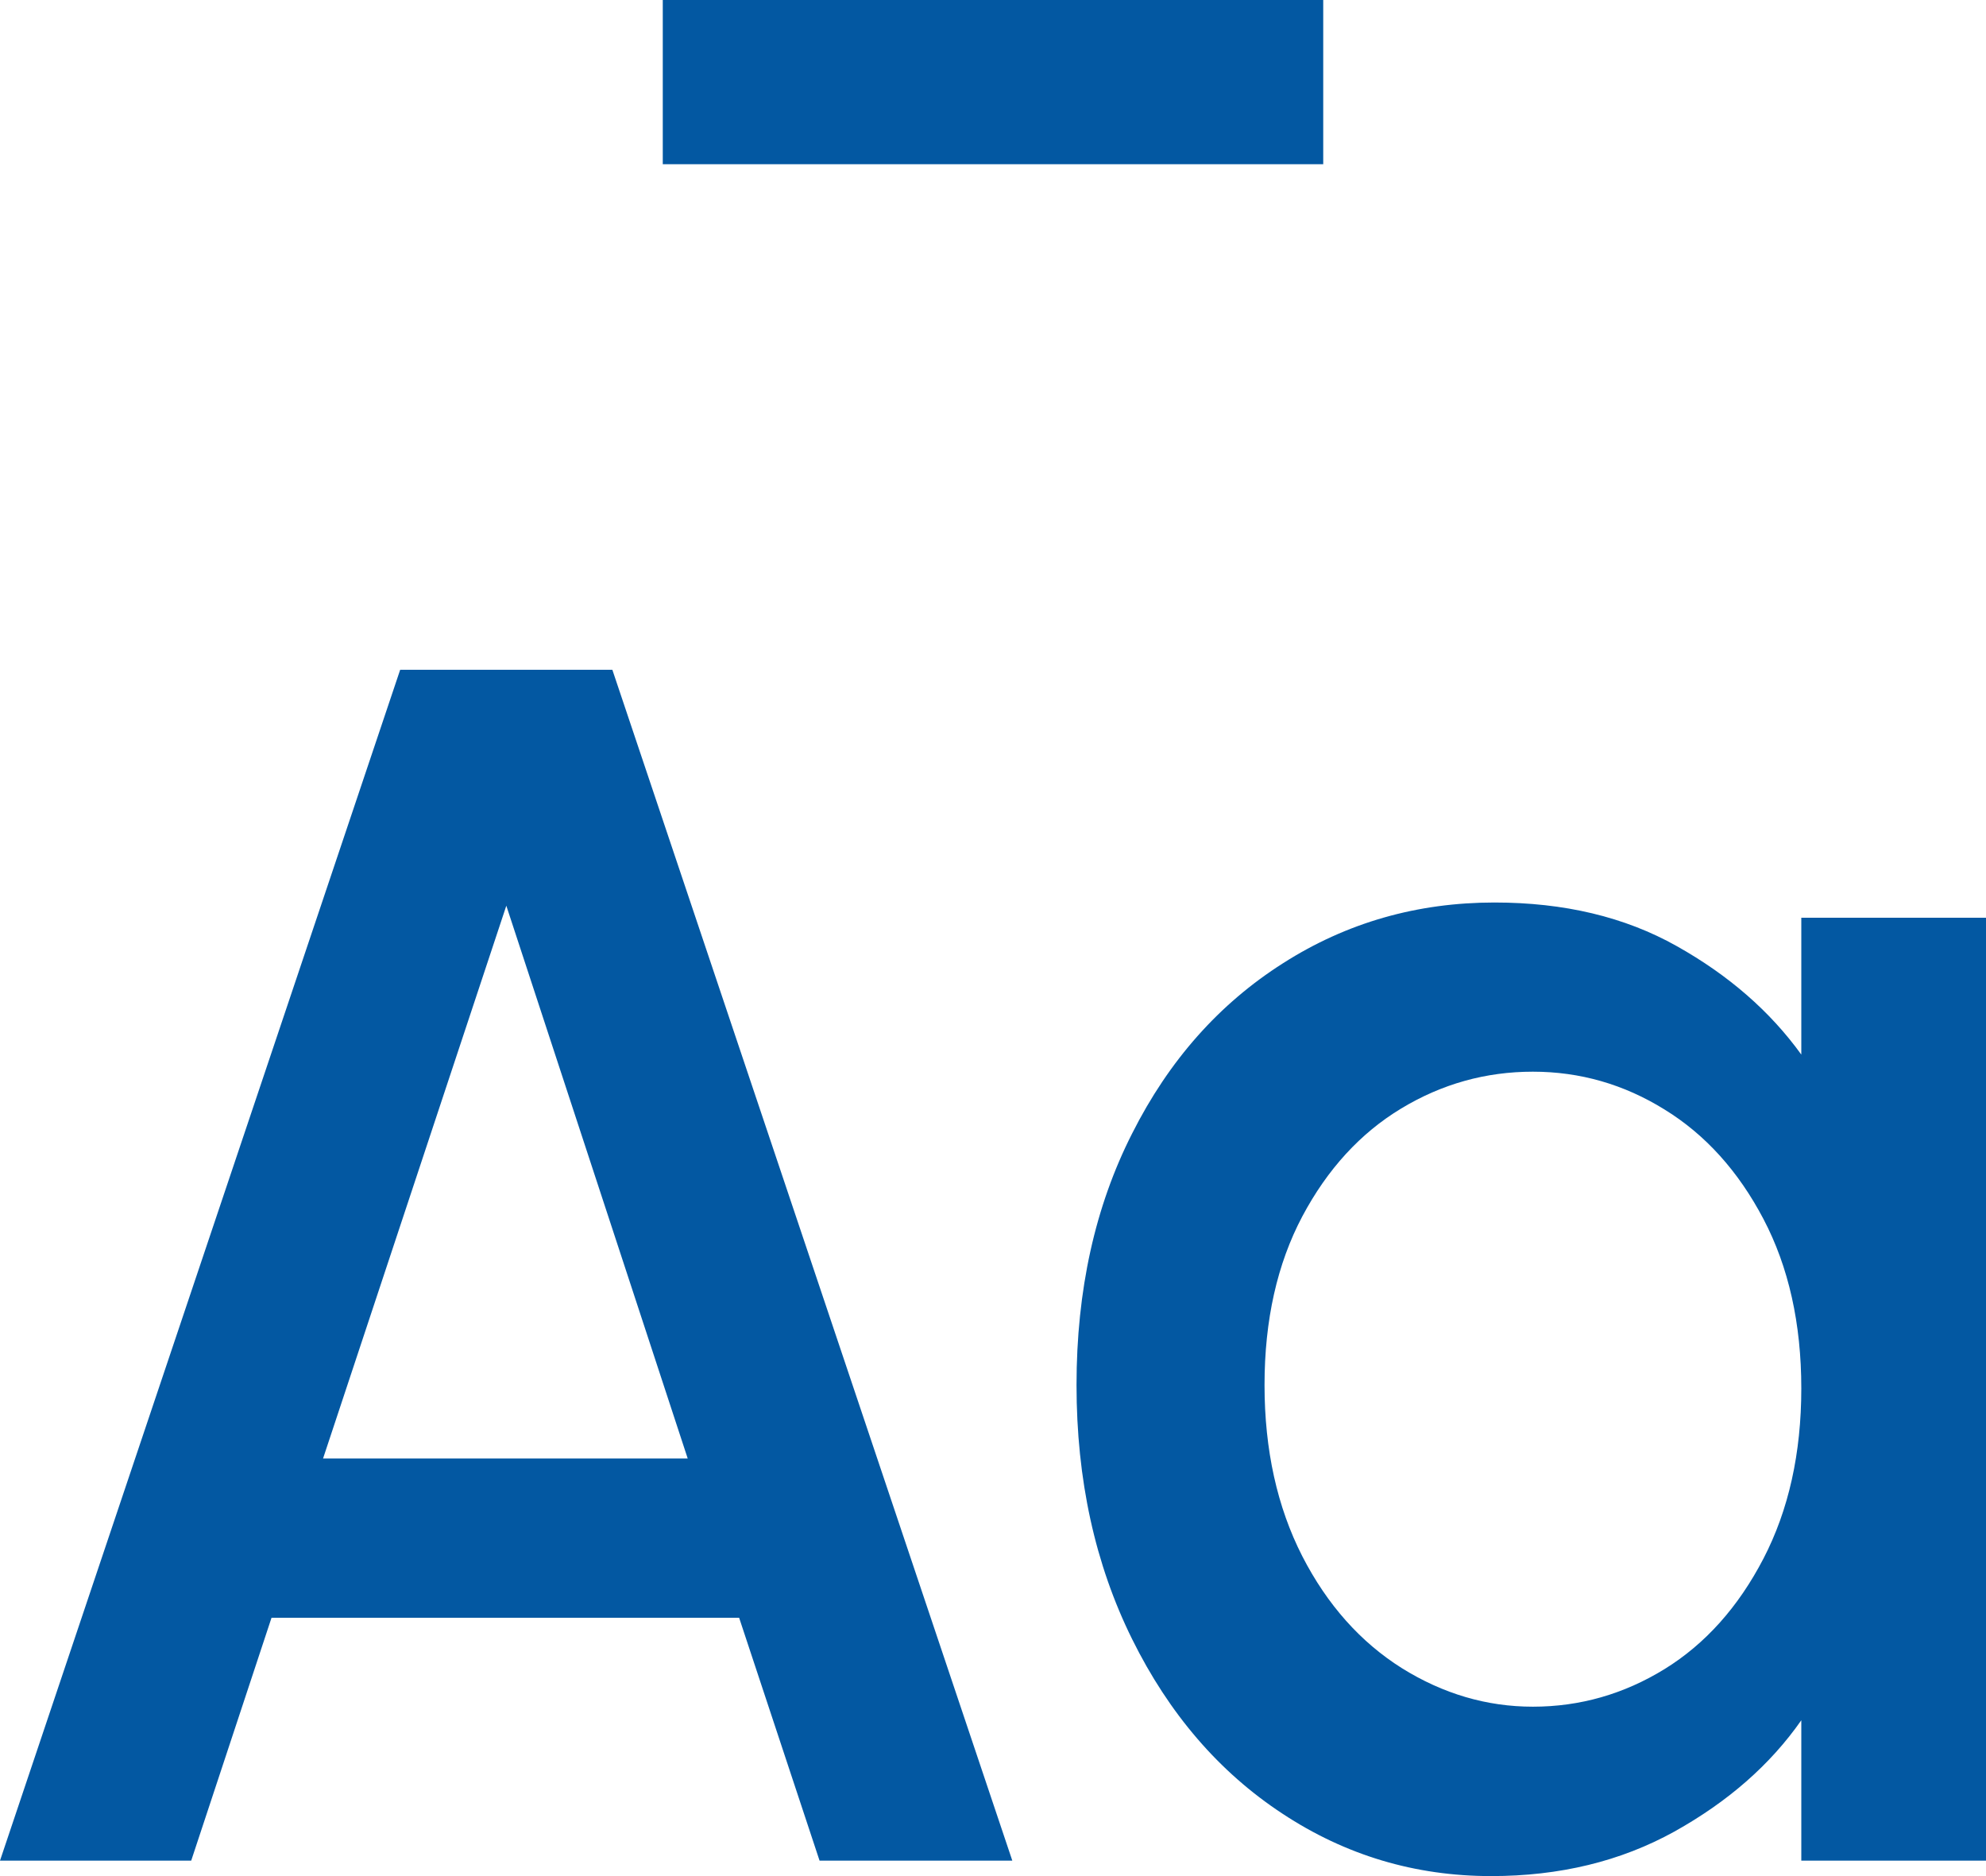 <svg width="18" height="17" viewBox="0 0 18 17" fill="none" xmlns="http://www.w3.org/2000/svg">
<path d="M3.627 6.069L0 16.86H1.733L2.461 14.659H6.699L7.428 16.86H9.175L5.55 6.069H3.627ZM2.928 13.216L4.589 8.207L6.233 13.216H2.928ZM16.326 8.316V9.556C16.044 9.165 15.668 8.837 15.197 8.573C14.726 8.308 14.175 8.178 13.545 8.178C12.845 8.178 12.206 8.36 11.629 8.728C11.051 9.095 10.595 9.608 10.261 10.271C9.925 10.932 9.757 11.692 9.757 12.55C9.757 13.408 9.925 14.174 10.261 14.853C10.595 15.528 11.049 16.057 11.623 16.434C12.194 16.811 12.825 17 13.515 17C14.136 17 14.689 16.866 15.175 16.597C15.66 16.327 16.044 15.992 16.326 15.588V16.86H18V8.316H16.326ZM15.983 14.123C15.755 14.562 15.456 14.896 15.087 15.124C14.718 15.351 14.32 15.465 13.893 15.465C13.476 15.465 13.08 15.349 12.706 15.116C12.334 14.882 12.031 14.545 11.803 14.101C11.576 13.656 11.461 13.139 11.461 12.55C11.461 11.961 11.576 11.452 11.803 11.023C12.031 10.594 12.33 10.268 12.699 10.045C13.068 9.822 13.466 9.711 13.893 9.711C14.32 9.711 14.718 9.825 15.087 10.054C15.456 10.281 15.755 10.612 15.983 11.046C16.211 11.48 16.326 11.992 16.326 12.581C16.326 13.169 16.211 13.684 15.983 14.123ZM11.993 1.488H6.007V0H11.993V1.488Z" fill="#0358A2"/>
</svg>
